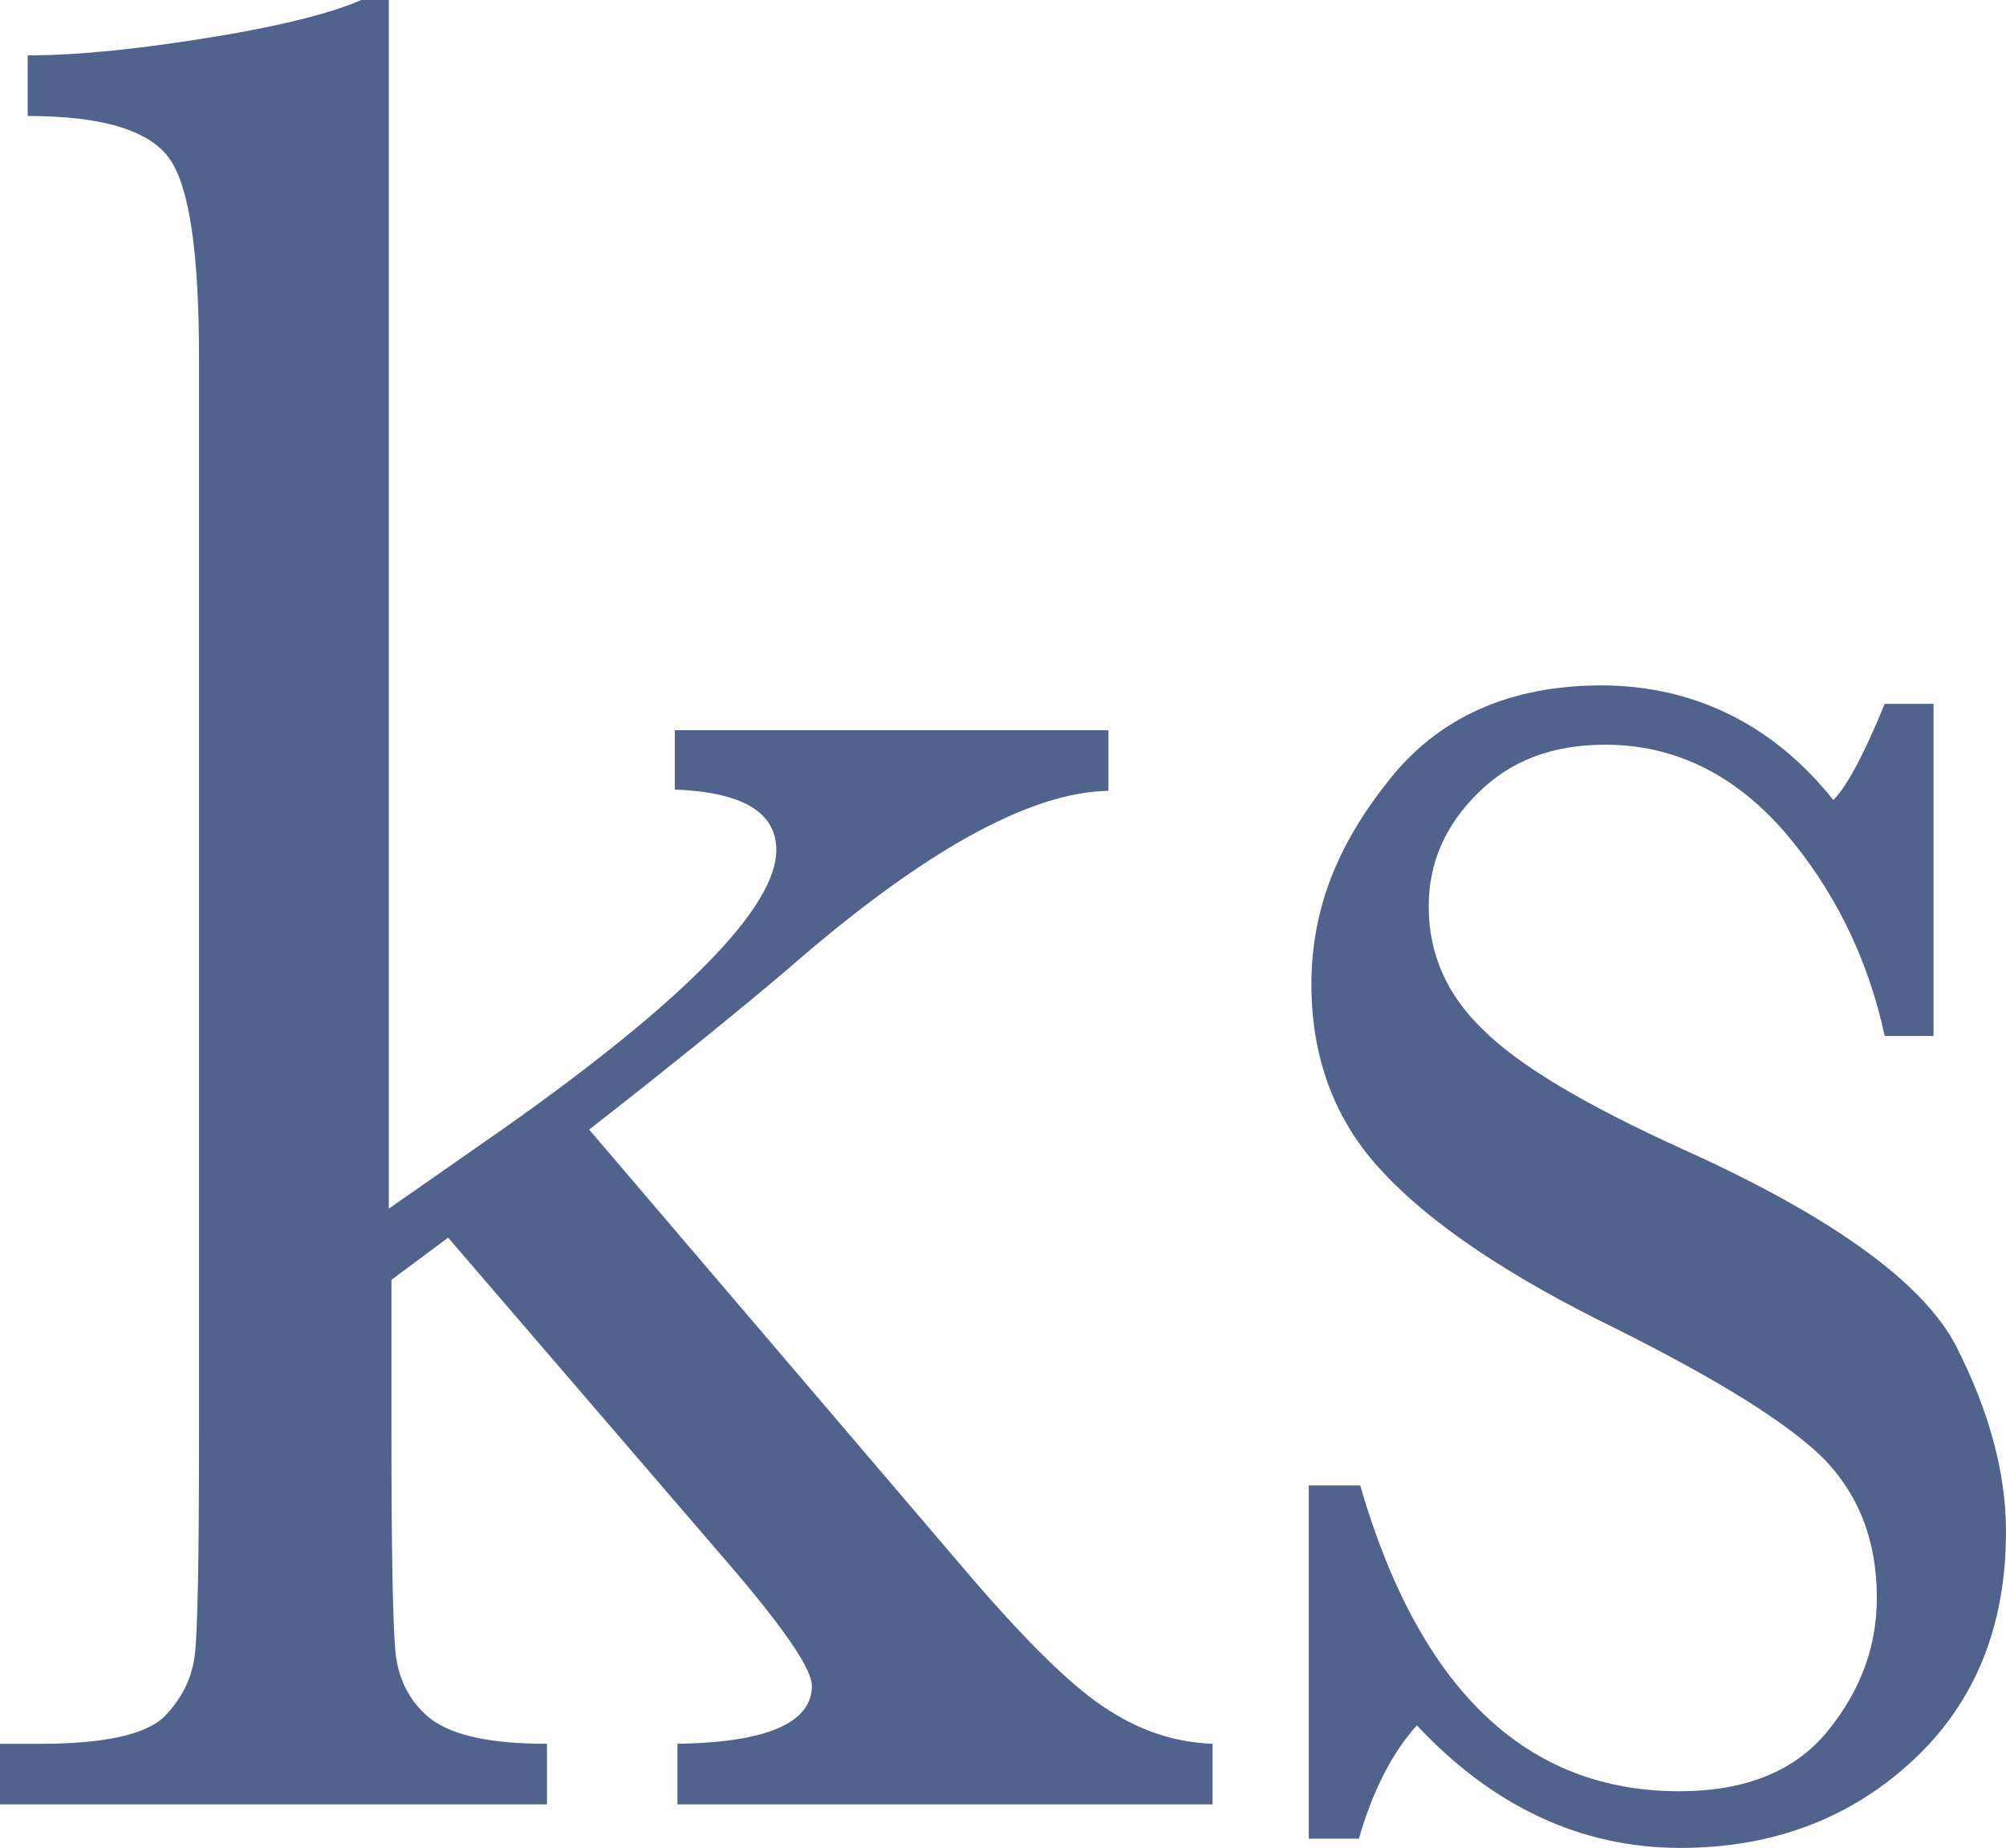 <?xml version="1.0" encoding="UTF-8"?>
<svg data-bbox="0 0 15.22 14.02" viewBox="0 0 15.22 14.02" xmlns="http://www.w3.org/2000/svg" data-type="color">
    <g>
        <path d="M5.12 5.54h3.29V6q-.9.015-2.43 1.35c-.33.28-.83.69-1.51 1.22l2.91 3.41c.44.51.78.84 1.04 1 .25.16.51.24.78.25v.46H5.14v-.46c.68-.01 1.02-.16 1.02-.44 0-.13-.22-.45-.67-.97L3.4 9.39l-.43.32v1.18c0 .87.01 1.42.03 1.64s.12.4.28.52c.17.12.45.18.87.18v.46H0v-.46h.31c.48 0 .79-.07.93-.2.14-.14.22-.3.24-.49s.03-.74.03-1.65V2.72c0-.79-.07-1.29-.22-1.51S.78.88.21.88V.42C.6.42 1.07.37 1.62.28S2.54.09 2.74 0h.21v9.17l.86-.6c1.39-.98 2.08-1.69 2.08-2.12 0-.29-.26-.44-.77-.46v-.46Z" fill="#4f638c" data-color="1"/>
        <path d="M9.93 13.95v-2.68h.39c.45 1.55 1.26 2.32 2.42 2.32.5 0 .88-.15 1.13-.46s.37-.64.37-1.01c0-.42-.13-.77-.4-1.05-.27-.27-.8-.6-1.58-.99-.82-.4-1.41-.8-1.77-1.19-.36-.38-.54-.86-.54-1.42s.19-1.05.58-1.54c.38-.49.93-.73 1.62-.73s1.3.29 1.76.87c.1-.1.23-.34.39-.73h.37v2.52h-.37c-.13-.6-.39-1.12-.77-1.56-.38-.43-.83-.65-1.35-.65-.4 0-.72.12-.97.37s-.37.53-.37.86c0 .36.14.67.41.93.27.27.77.57 1.52.91 1.13.51 1.82 1.01 2.07 1.49.25.49.38.96.38 1.41 0 .71-.23 1.29-.7 1.73s-1.06.67-1.77.67c-.75 0-1.42-.31-2-.93-.18.2-.33.48-.44.86h-.39Z" fill="#4f638c" data-color="1"/>
    </g>
</svg>
